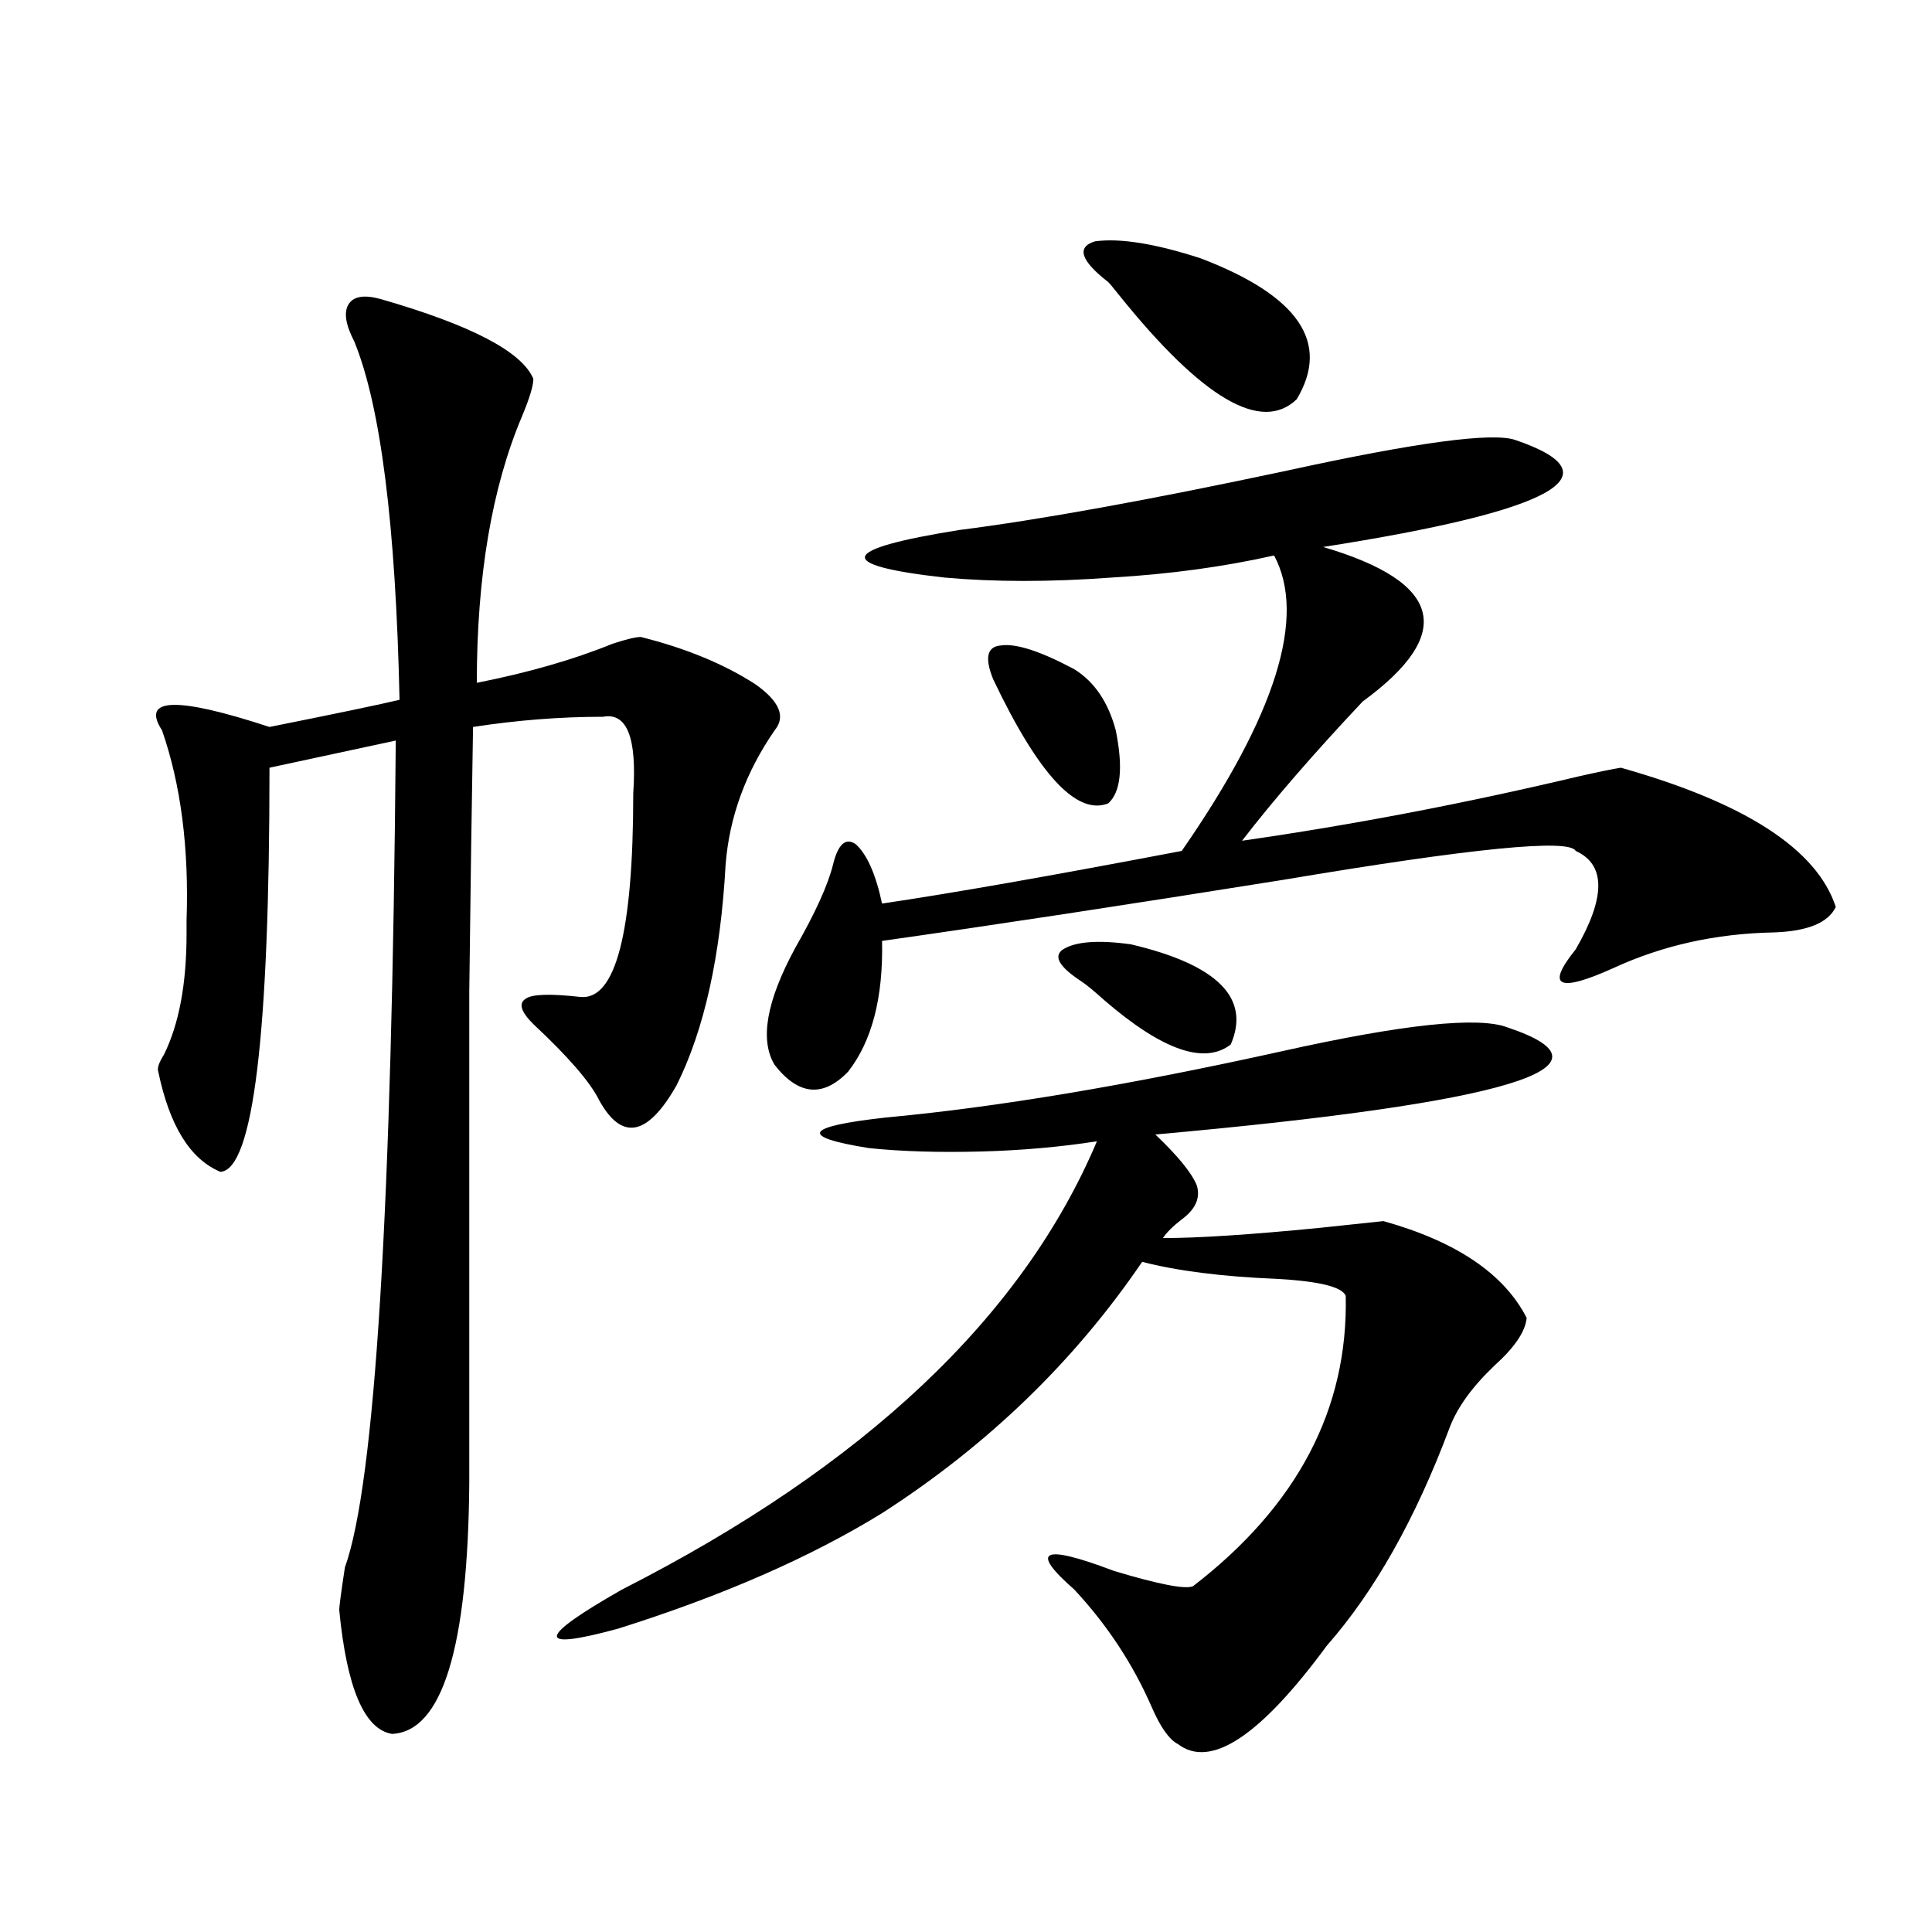 <?xml version="1.0" encoding="utf-8"?>
<!-- Generator: Adobe Illustrator 16.0.0, SVG Export Plug-In . SVG Version: 6.00 Build 0)  -->
<!DOCTYPE svg PUBLIC "-//W3C//DTD SVG 1.1//EN" "http://www.w3.org/Graphics/SVG/1.1/DTD/svg11.dtd">
<svg version="1.1" id="图层_1" xmlns="http://www.w3.org/2000/svg" xmlns:xlink="http://www.w3.org/1999/xlink" x="0px" y="0px"
	 width="1000px" height="1000px" viewBox="0 0 1000 1000" enable-background="new 0 0 1000 1000" xml:space="preserve">
<path d="M197.044,154.793c46.828,13.485,73.168,27.246,79.022,41.309c0,3.516-1.951,9.97-5.854,19.336
	c-15.609,36.914-23.414,82.919-23.414,137.988c26.661-5.273,50.075-12.003,70.242-20.215c7.149-2.335,12.027-3.516,14.634-3.516
	c23.414,5.864,43.246,14.063,59.511,24.609c12.348,8.789,15.609,16.699,9.756,23.73c-14.969,21.685-23.414,44.824-25.365,69.434
	c-2.606,47.461-11.066,85.556-25.365,114.258c-14.969,26.367-28.292,29.004-39.999,7.91c-4.558-9.366-15.944-22.55-34.146-39.551
	c-6.509-6.44-7.805-10.835-3.902-13.184c3.247-2.335,12.683-2.637,28.292-0.879c18.201,1.758,27.316-33.398,27.316-105.469
	c1.951-28.702-3.262-41.886-15.609-39.551c-22.118,0-44.557,1.758-67.315,5.273c-0.655,37.505-1.311,83.208-1.951,137.109
	c0,25.79,0,57.431,0,94.922c0,30.474,0,83.496,0,159.082c-0.655,85.542-13.993,128.897-39.999,130.078
	c-14.314-2.349-23.414-23.73-27.316-64.16c0-1.758,0.976-9.091,2.927-21.973c15.609-43.354,24.39-186.026,26.341-428.027
	l-65.364,14.063c0,138.29-8.46,208.013-25.365,209.18c-15.609-6.44-26.341-23.73-32.194-51.855c-0.656-1.758,0.32-4.683,2.927-8.789
	c7.805-15.82,11.707-36.612,11.707-62.402c0-1.758,0-4.093,0-7.031c1.295-37.491-2.927-70.313-12.683-98.438
	c-11.067-16.987,7.469-17.578,55.608-1.758c35.121-7.031,57.56-11.714,67.315-14.063c-1.951-90.226-9.756-152.051-23.414-185.449
	c-4.558-8.789-5.534-15.229-2.927-19.336C183.051,153.337,188.584,152.458,197.044,154.793z M780.444,531.844
	c61.127,20.517,0.32,38.974-182.435,55.371c11.707,11.138,18.856,19.927,21.463,26.367c1.951,6.454-0.655,12.305-7.805,17.578
	c-4.558,3.516-7.805,6.743-9.756,9.668c18.201,0,45.197-1.758,80.974-5.273c16.25-1.758,27.316-2.925,33.17-3.516
	c37.713,10.547,62.438,27.246,74.145,50.098c-0.655,7.031-6.188,15.243-16.585,24.609c-11.707,11.138-19.512,21.973-23.414,32.52
	c-17.561,46.884-38.703,84.375-63.413,112.5c-34.48,46.87-60.166,63.858-77.071,50.977c-4.558-2.349-9.115-8.789-13.658-19.336
	c-9.756-22.274-23.094-42.489-39.999-60.645c-23.414-20.503-16.585-23.73,20.487-9.668c23.414,7.031,37.072,9.668,40.975,7.91
	c53.978-41.597,80.318-91.694,79.022-150.293c-1.951-4.683-13.993-7.608-36.097-8.789c-27.972-1.167-51.065-4.093-69.267-8.789
	C556.06,704.7,511.183,748.055,456.55,783.211c-37.072,22.852-82.604,42.765-136.582,59.766
	c-42.926,11.714-42.285,4.972,1.951-20.215C447.435,758.903,529.384,681.56,567.767,590.73c-18.871,2.938-38.703,4.696-59.511,5.273
	c-22.118,0.591-41.63,0-58.535-1.758c-36.432-5.851-33.505-11.124,8.78-15.82c57.225-5.273,125.516-16.699,204.873-34.277
	C726.452,530.086,765.476,525.993,780.444,531.844z M784.347,227.742c53.322,18.169,20.152,36.626-99.51,55.371
	c61.782,18.169,68.611,44.824,20.487,79.98c-25.365,26.958-46.188,50.977-62.438,72.07c57.225-8.198,115.439-19.336,174.63-33.398
	c10.396-2.335,17.561-3.804,21.463-4.395c64.389,18.169,101.461,42.188,111.217,72.07c-3.902,8.212-14.634,12.606-32.194,13.184
	c-29.923,0.591-57.56,6.743-82.925,18.457c-28.627,12.896-35.121,9.668-19.512-9.668c15.609-26.944,15.609-43.945,0-50.977
	c-3.262-6.44-53.657-1.456-151.216,14.941c-80.653,12.896-149.92,23.442-207.8,31.641c0.641,29.306-5.213,51.855-17.561,67.676
	c-13.018,13.485-25.7,12.305-38.048-3.516c-7.805-12.882-4.237-33.097,10.731-60.645c10.396-18.155,16.905-32.52,19.512-43.066
	c2.592-10.547,6.494-14.063,11.707-10.547c5.854,5.273,10.396,15.532,13.658,30.762c35.762-5.273,87.468-14.351,155.118-27.246
	c48.779-70.313,64.709-121.289,47.804-152.93c-26.021,5.864-53.992,9.668-83.9,11.426c-31.874,2.349-60.821,2.349-86.827,0
	c-57.239-6.44-54.633-14.64,7.805-24.609c41.615-5.273,98.199-15.519,169.752-30.762
	C733.281,228.923,772.64,223.649,784.347,227.742z M514.109,351.668c-4.558-11.124-3.262-16.987,3.902-17.578
	c7.805-1.167,20.487,2.938,38.048,12.305c10.396,6.454,17.561,17.001,21.463,31.641c3.902,19.336,2.592,31.942-3.902,37.793
	C557.355,422.282,537.523,400.887,514.109,351.668z M559.962,508.113c-11.707-7.608-14.969-13.184-9.756-16.699
	c6.494-4.093,18.201-4.972,35.121-2.637c44.877,10.547,62.103,27.837,51.706,51.855c-13.658,10.547-35.456,2.938-65.364-22.852
	C566.456,513.099,562.554,509.871,559.962,508.113z M573.62,146.004c-14.313-11.124-16.585-18.155-6.829-21.094
	c13.003-1.758,31.219,1.181,54.633,8.789c50.73,19.336,67.315,43.657,49.755,72.949c-18.216,17.578-48.779-0.288-91.705-53.613
	C576.212,148.942,574.261,146.595,573.62,146.004z"/>
</svg>
